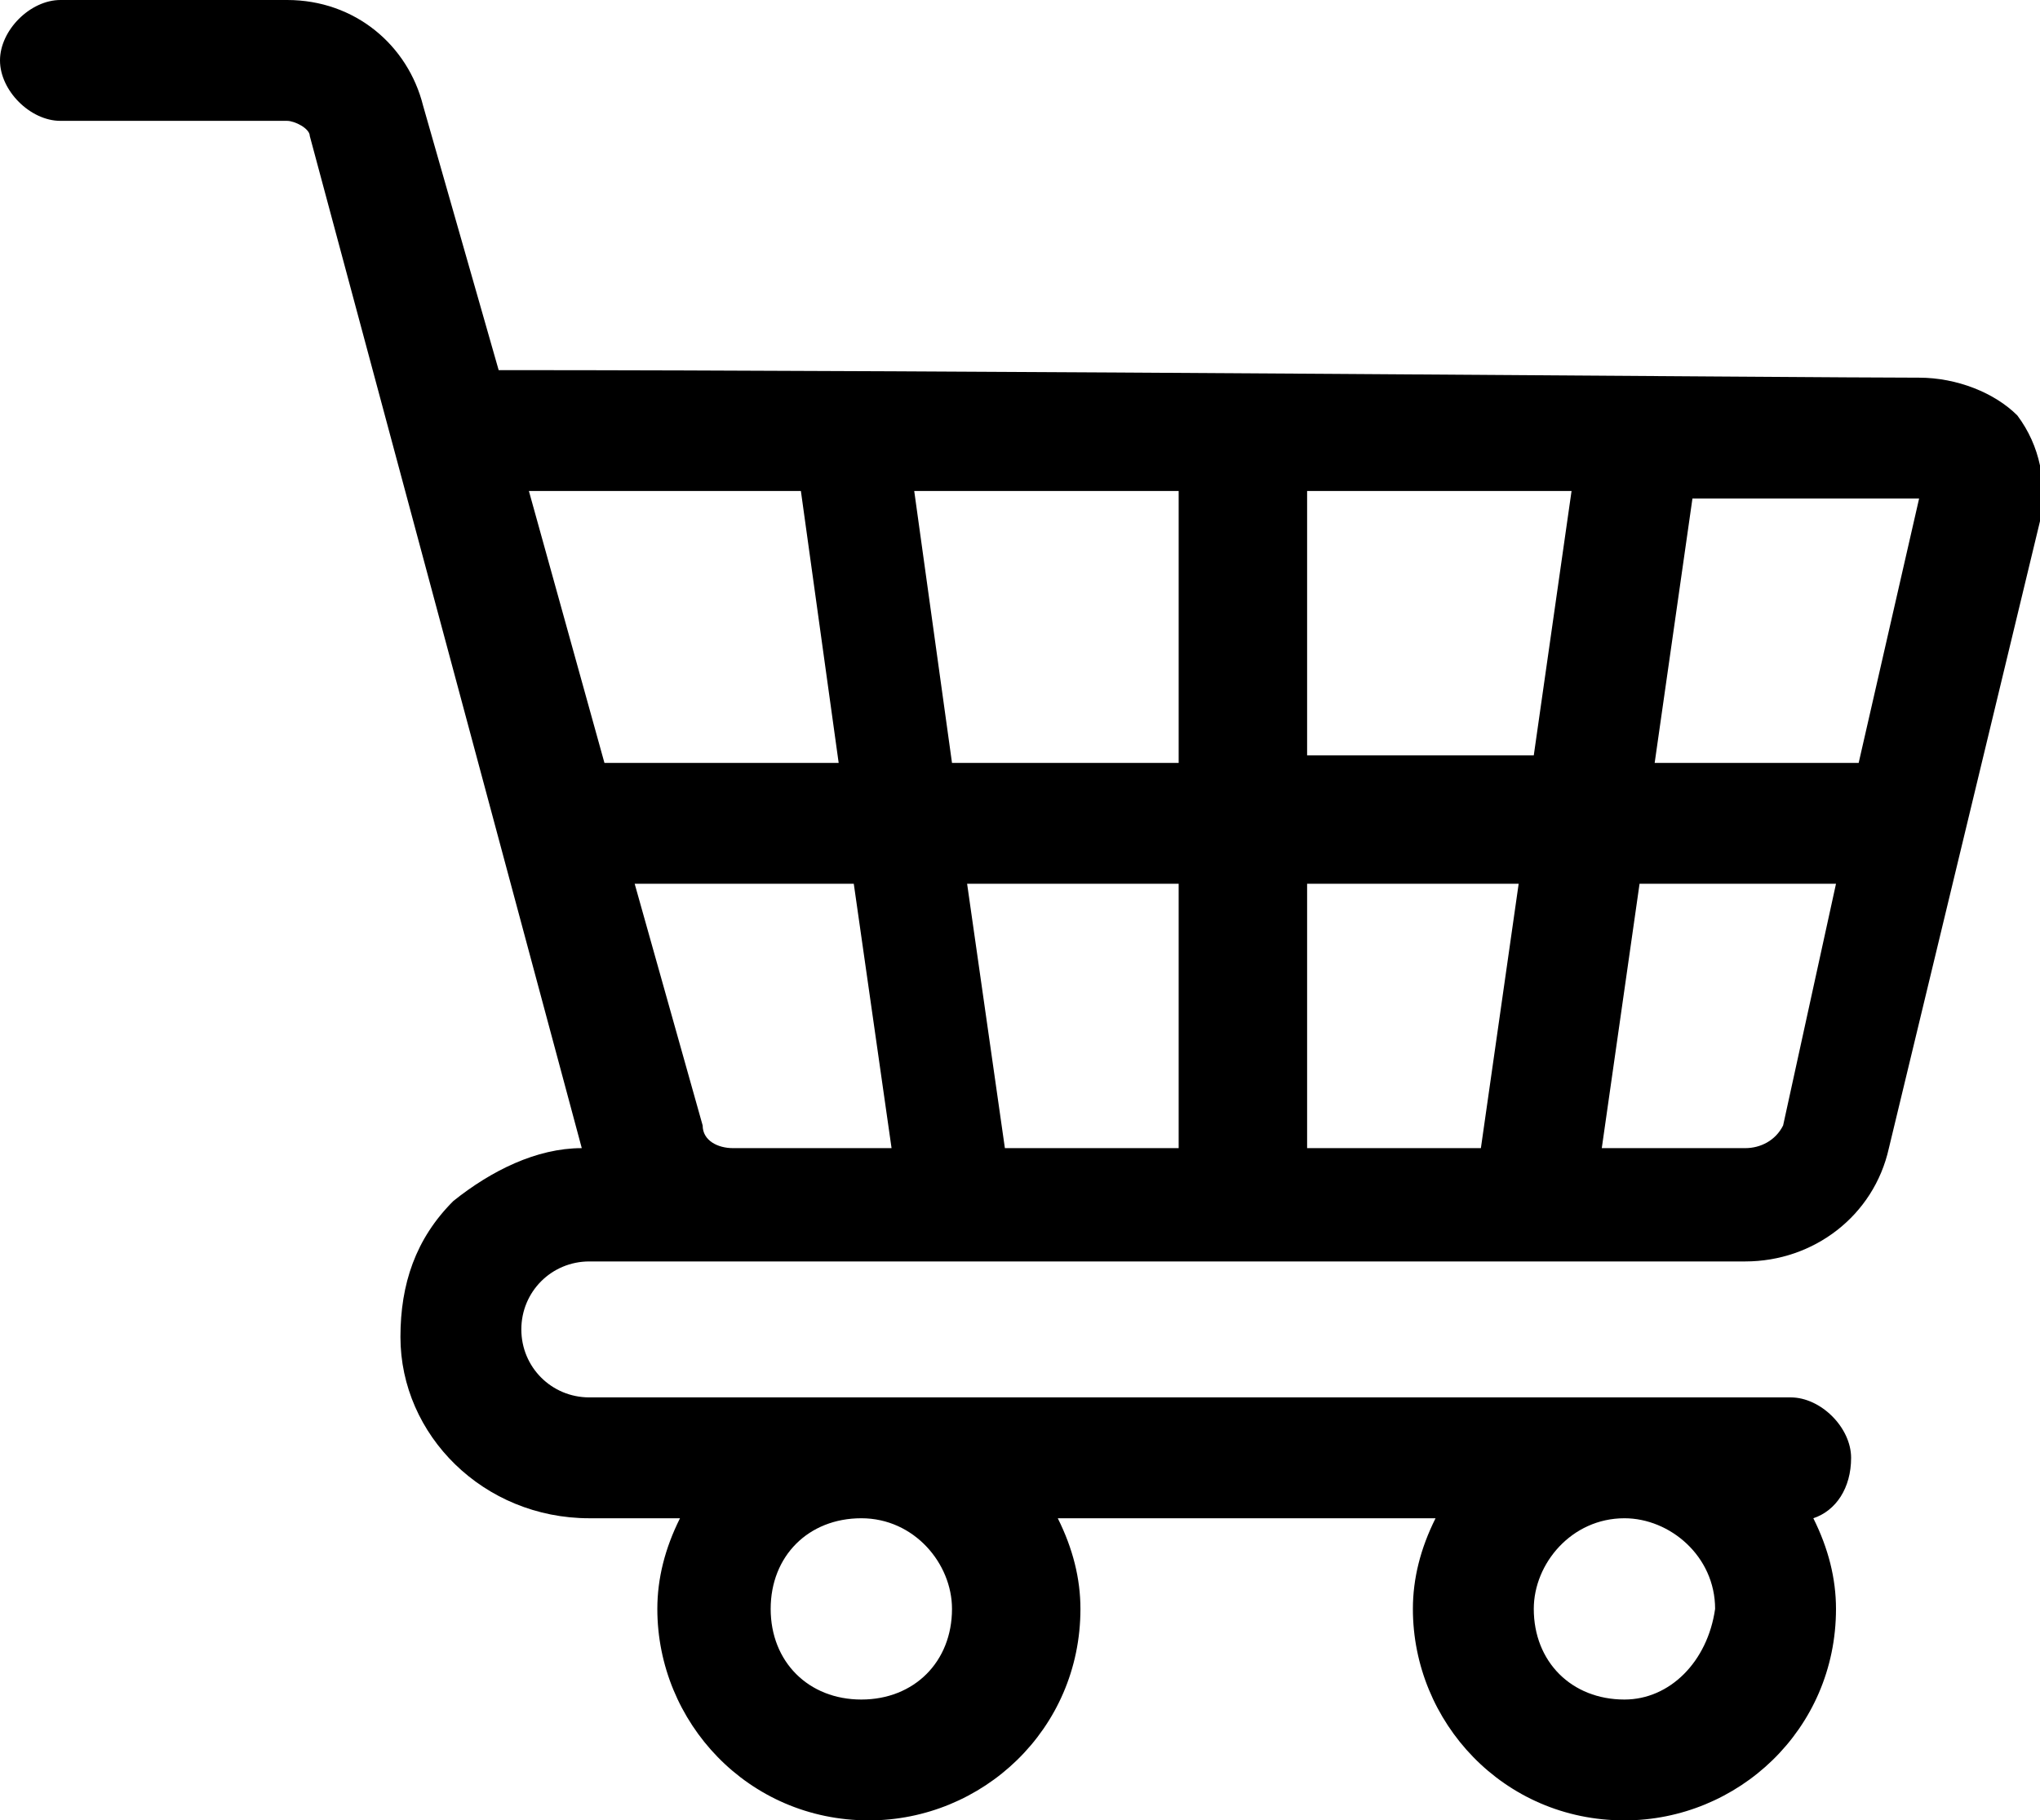 <?xml version="1.0" encoding="utf-8"?>
<!-- Generator: Adobe Illustrator 27.0.0, SVG Export Plug-In . SVG Version: 6.00 Build 0)  -->
<svg version="1.1" id="Capa_1" xmlns="http://www.w3.org/2000/svg" xmlns:xlink="http://www.w3.org/1999/xlink" x="0px" y="0px"
	 viewBox="0 0 27 24.1" style="enable-background:new 0 0 27 24.1;" xml:space="preserve">
<path id="carrito-icon" d="M7.8,18.5c-0.5,0-0.9-0.4-0.9-0.9c0-0.5,0.4-0.9,0.9-0.9l0,0c3.3,0,11.9,0,15.3,0c0.9,0,1.7-0.6,1.9-1.5
	L27,6.9c0.1-0.5,0-1-0.3-1.4C26.4,5.2,25.9,5,25.4,5C24,5,12.5,4.9,6.6,4.9L5.6,1.4C5.4,0.6,4.7,0,3.8,0h-3C0.4,0,0,0.4,0,0.8
	c0,0.4,0.4,0.8,0.8,0.8h3c0.1,0,0.3,0.1,0.3,0.2l3.6,13.4c-0.6,0-1.2,0.3-1.7,0.7c-0.5,0.5-0.7,1.1-0.7,1.8c0,1.3,1.1,2.4,2.5,2.4H9
	c-0.2,0.4-0.3,0.8-0.3,1.2c0,1.5,1.2,2.8,2.8,2.8c1.5,0,2.8-1.2,2.8-2.8c0-0.4-0.1-0.8-0.3-1.2h5c-0.2,0.4-0.3,0.8-0.3,1.2
	c0,1.5,1.2,2.8,2.8,2.8c1.5,0,2.8-1.2,2.8-2.8c0-0.4-0.1-0.8-0.3-1.2c0.3-0.1,0.5-0.4,0.5-0.8c0-0.4-0.4-0.8-0.8-0.8l0,0L7.8,18.5z
	 M12.6,21.3c0,0.7-0.5,1.2-1.2,1.2c-0.7,0-1.2-0.5-1.2-1.2c0-0.7,0.5-1.2,1.2-1.2l0,0C12.1,20.1,12.6,20.7,12.6,21.3
	C12.6,21.3,12.6,21.3,12.6,21.3L12.6,21.3z M21.5,22.5c-0.7,0-1.2-0.5-1.2-1.2c0-0.6,0.5-1.2,1.2-1.2h0c0.6,0,1.2,0.5,1.2,1.2
	C22.6,22,22.1,22.5,21.5,22.5L21.5,22.5z M25.4,6.6C25.4,6.6,25.4,6.6,25.4,6.6l-0.8,3.5h-2.7l0.5-3.5L25.4,6.6
	C25.4,6.5,25.4,6.6,25.4,6.6L25.4,6.6z M17.3,15.2v-3.5h2.8l-0.5,3.5H17.3z M13.3,15.2l-0.5-3.5h2.8v3.5H13.3z M9.7,15.2L9.7,15.2
	c-0.2,0-0.4-0.1-0.4-0.3l-0.9-3.2h2.9l0.5,3.5L9.7,15.2z M12.6,10.1l-0.5-3.6l3.5,0v3.6H12.6z M17.3,10.1V6.5l3.5,0l-0.5,3.5H17.3z
	 M10.6,6.5l0.5,3.6H8L7,6.5L10.6,6.5z M23.1,15.2h-1.9l0.5-3.5h2.6l-0.7,3.2C23.5,15.1,23.3,15.2,23.1,15.2z"/>
</svg>
